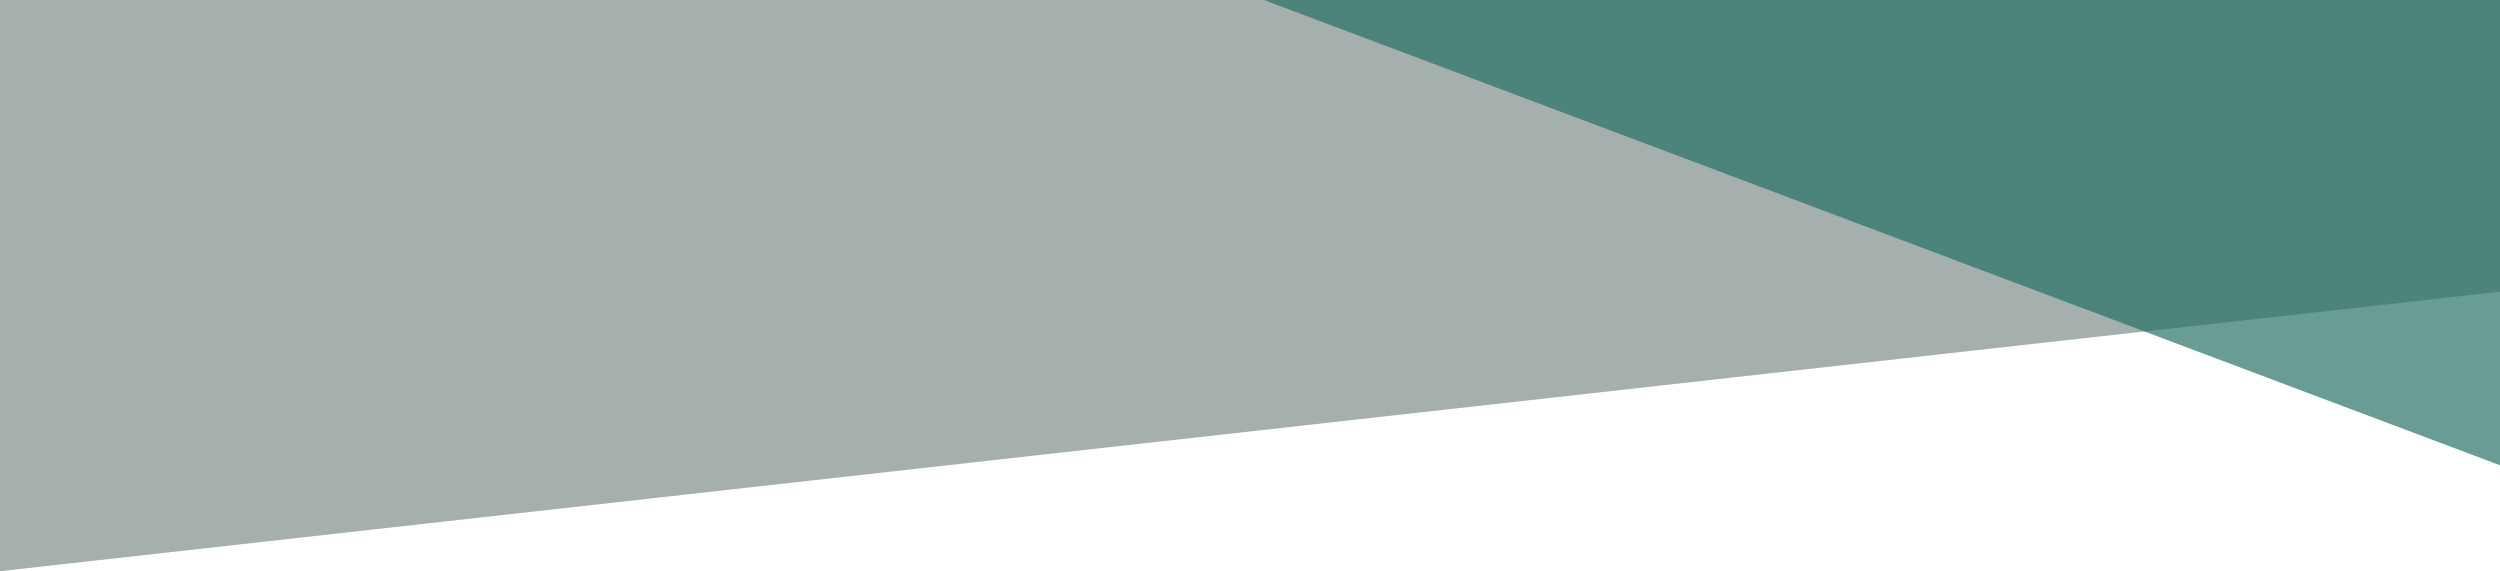 <svg xmlns="http://www.w3.org/2000/svg" width="2174" height="496.699" viewBox="0 0 2174 496.699">
  <g id="Group_1242" data-name="Group 1242" transform="translate(16974 18582)">
    <path id="Path_3117" data-name="Path 3117" d="M0,496.7,2174,253.633V0H0Z" transform="translate(-16974 -18582)" fill="#1c1c1c" opacity="0.3"/>
    <path id="Path_3118" data-name="Path 3118" d="M1074.922,404.6,0,0H1074.922Z" transform="translate(-15874.922 -18582)" fill="#277266" opacity="0.698"/>
    <path id="Path_3119" data-name="Path 3119" d="M0,496.7,2174,253.633V0H0Z" transform="translate(-16974 -18582)" fill="#277266" opacity="0.146"/>
  </g>
</svg>
